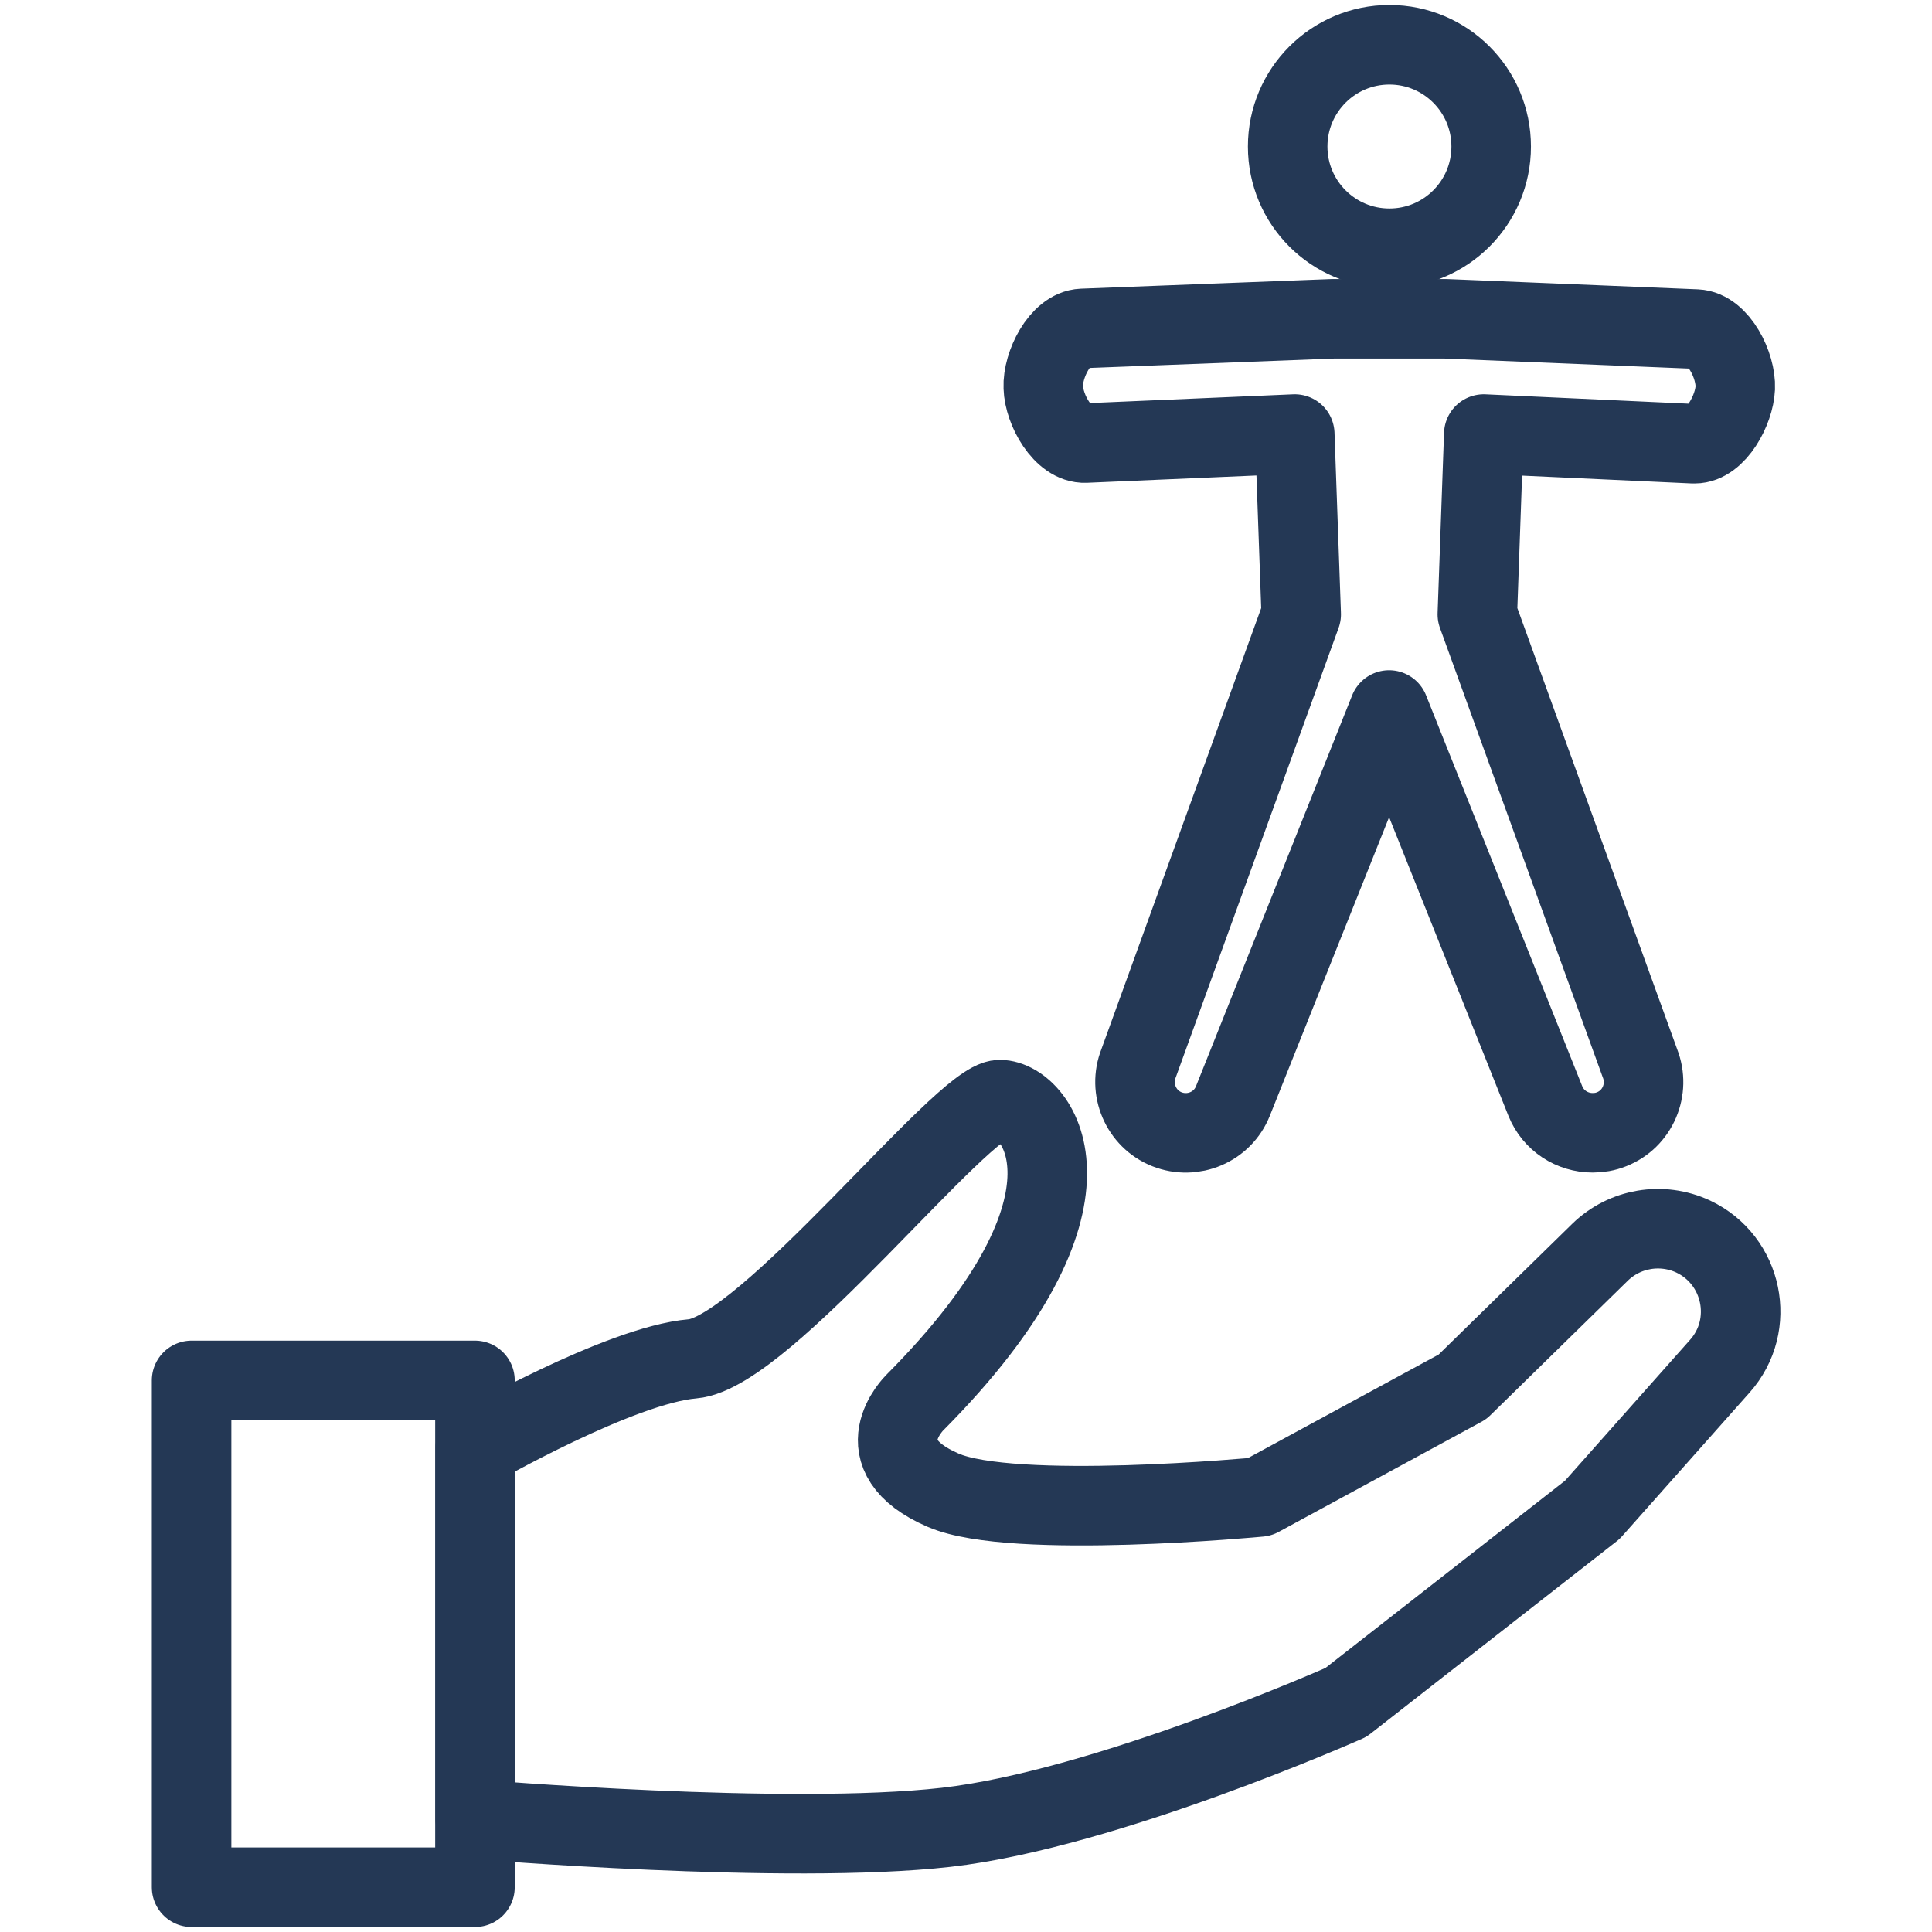 <?xml version="1.0" encoding="UTF-8"?>
<svg id="Layer_1" data-name="Layer 1" xmlns="http://www.w3.org/2000/svg" version="1.1" viewBox="0 0 600 600">
  <defs>
    <style>
      .cls-1 {
        fill: none;
        stroke: #243855;
        stroke-linecap: round;
        stroke-linejoin: round;
        stroke-width: 24.7px;
      }
    </style>
  </defs>
  <g>
    <rect class="cls-1" x="59.5" y="428.7" width="88" height="157.4"/>
    <path class="cls-1" d="M147.6,449.7s44.9-25.8,67.5-27.7c22.6-1.9,83.8-80.5,95.4-80.5s36.5,30.8-26.4,94.1c0,0-16.6,16.2,8.8,27.2,21.7,9.4,98.3,2.1,98.3,2.1l63-34.2,42.7-41.8c7.7-7.5,19.2-9.4,28.9-4.9h0c15.5,7.3,19.7,27.5,8.3,40.3l-39.6,44.6-76.5,59.8s-74.7,33.2-124.2,38.8c-49.4,5.6-146.2-2.5-146.2-2.5v-115.5Z"/>
  </g>
  <circle class="cls-1" cx="431.5" cy="45.5" r="31.6"/>
  <path class="cls-1" d="M448.9,99l77.9,3.2c7,.3,12.4,11.4,12.1,18.3-.3,6.8-5.9,17.3-12.6,17.3h-.5l-65-3-2,56,50.5,139.4c3.2,8.1-.7,17.3-8.8,20.5-2,.8-3.9,1.1-5.9,1.1-6.3,0-12.2-3.7-14.7-9.9l-48.5-121.4-48.5,121.4c-3.2,8.1-12.4,12-20.5,8.8-8.1-3.2-12-12.5-8.8-20.5l50.5-139.4-2-56-65,2.8c-7,.3-12.9-10.3-13.1-17.3-.3-7,5.2-18,12.1-18.3l77.9-3h34.9Z"/>
</svg>
